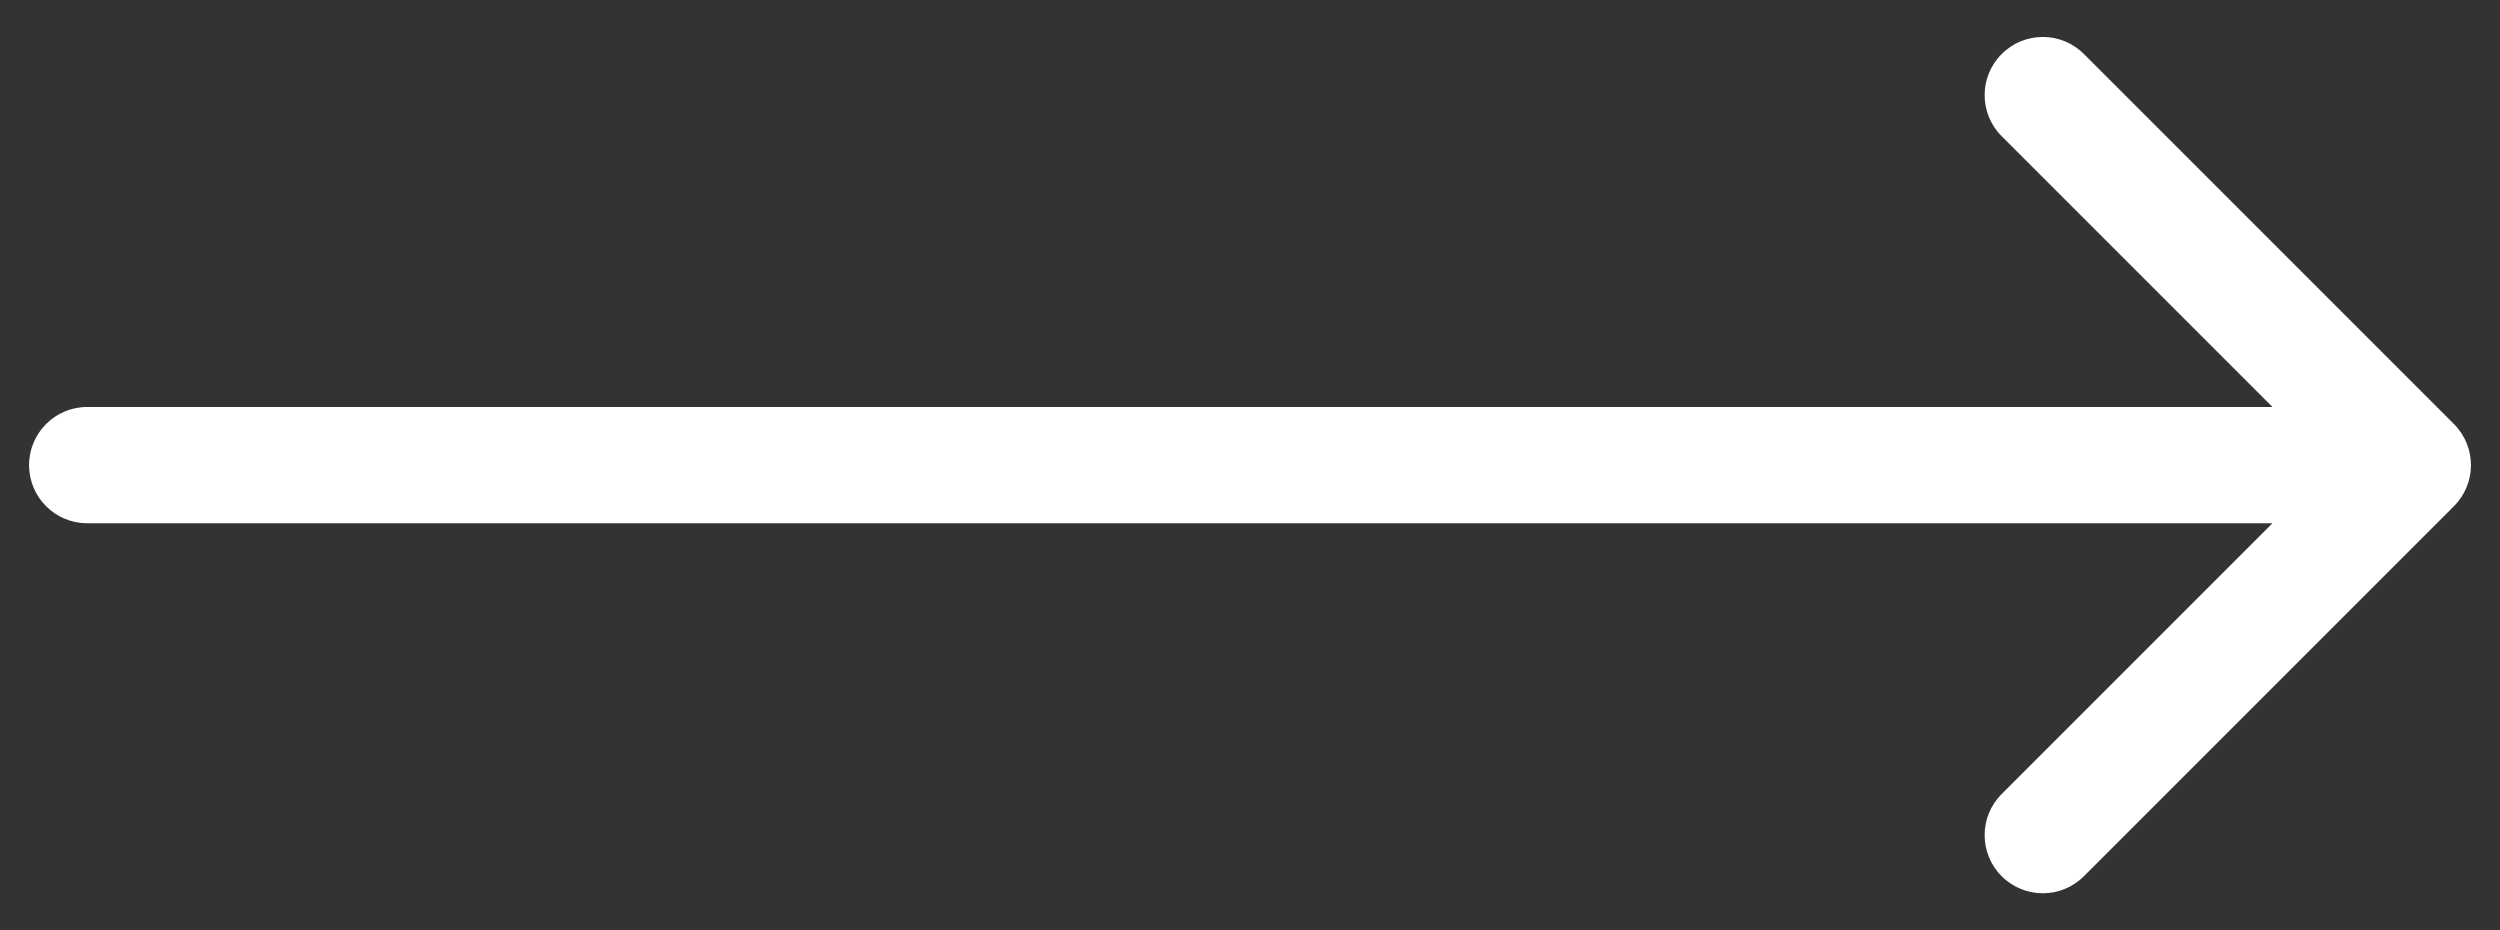 <svg width="43" height="16" viewBox="0 0 43 16" fill="none" xmlns="http://www.w3.org/2000/svg">
<rect x="0" y="0" width="43" height="16" fill="#333333" stroke="none"/>
<path d="M1.5 7C0.948 7 0.5 7.448 0.5 8C0.5 8.552 0.948 9 1.5 9V7ZM42.207 8.707C42.598 8.317 42.598 7.683 42.207 7.293L35.843 0.929C35.453 0.538 34.819 0.538 34.429 0.929C34.038 1.319 34.038 1.953 34.429 2.343L40.086 8L34.429 13.657C34.038 14.047 34.038 14.681 34.429 15.071C34.819 15.462 35.453 15.462 35.843 15.071L42.207 8.707ZM1.5 9H41.5V7H1.5V9Z" fill="white"/>
</svg>
